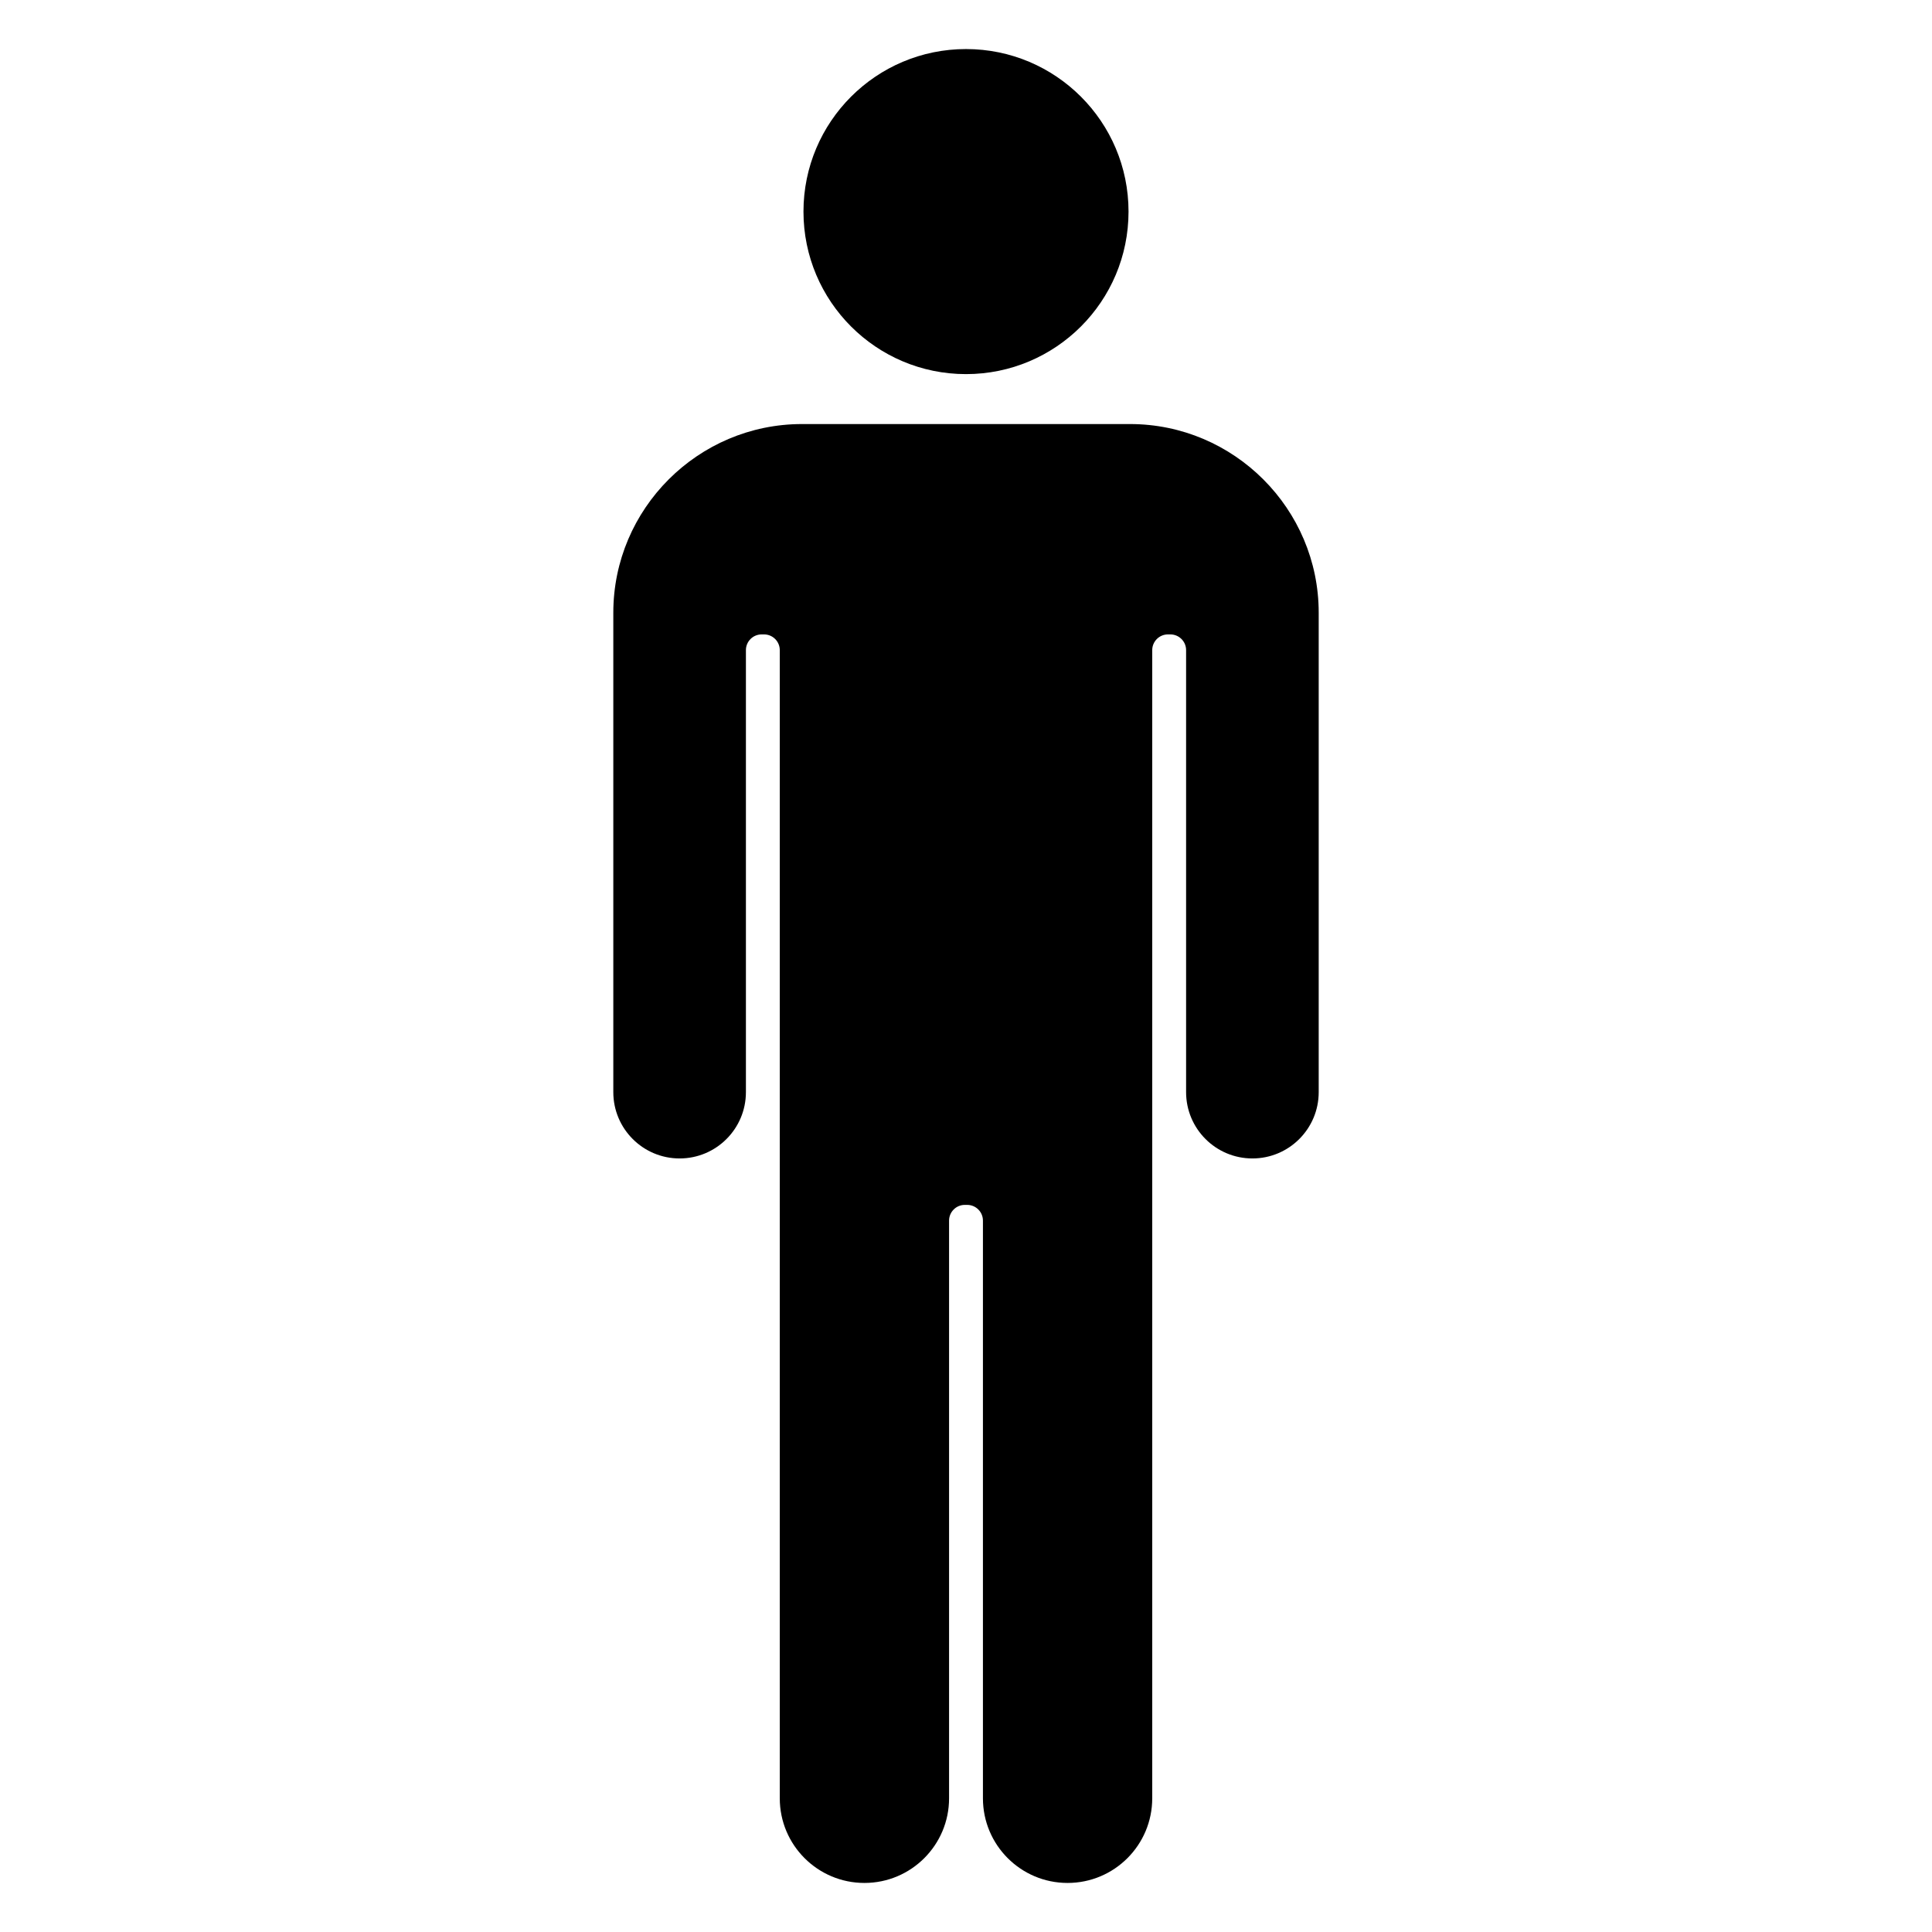 <svg id="Layer_1" enable-background="new 0 0 512 512" height="512" viewBox="0 0 512 512" width="512" xmlns="http://www.w3.org/2000/svg"><path clip-rule="evenodd" d="m305.353 476.567c0 12.389-10.044 22.433-22.433 22.433s-22.433-10.044-22.433-22.433v-153.097c0-2.292-1.87-4.161-4.161-4.161h-.652c-2.291 0-4.161 1.869-4.161 4.161v153.097c0 12.389-10.044 22.433-22.433 22.433-12.39 0-22.433-10.044-22.433-22.433 0-98.782 0-205.018 0-304.282-.001-2.292-1.87-4.16-4.161-4.16h-.652c-2.292 0-4.161 1.869-4.161 4.161v117.143c0 9.704-7.867 17.571-17.57 17.571-9.704 0-17.571-7.867-17.571-17.571 0-45.684 0-81.367 0-127.051 0-27.539 22.461-50 50-50h86.937c27.539 0 50 22.461 50 50v127.051c0 9.704-7.867 17.571-17.571 17.571s-17.571-7.867-17.571-17.571c0-42.381 0-74.762 0-117.143 0-2.292-1.869-4.161-4.161-4.161h-.653c-2.291 0-4.16 1.869-4.161 4.16.001 99.263.001 205.499.001 304.282zm-49.353-463.567c23.788 0 43.072 19.284 43.072 43.072s-19.284 43.072-43.072 43.072-43.072-19.284-43.072-43.072 19.284-43.072 43.072-43.072z" fill-rule="evenodd"/></svg>